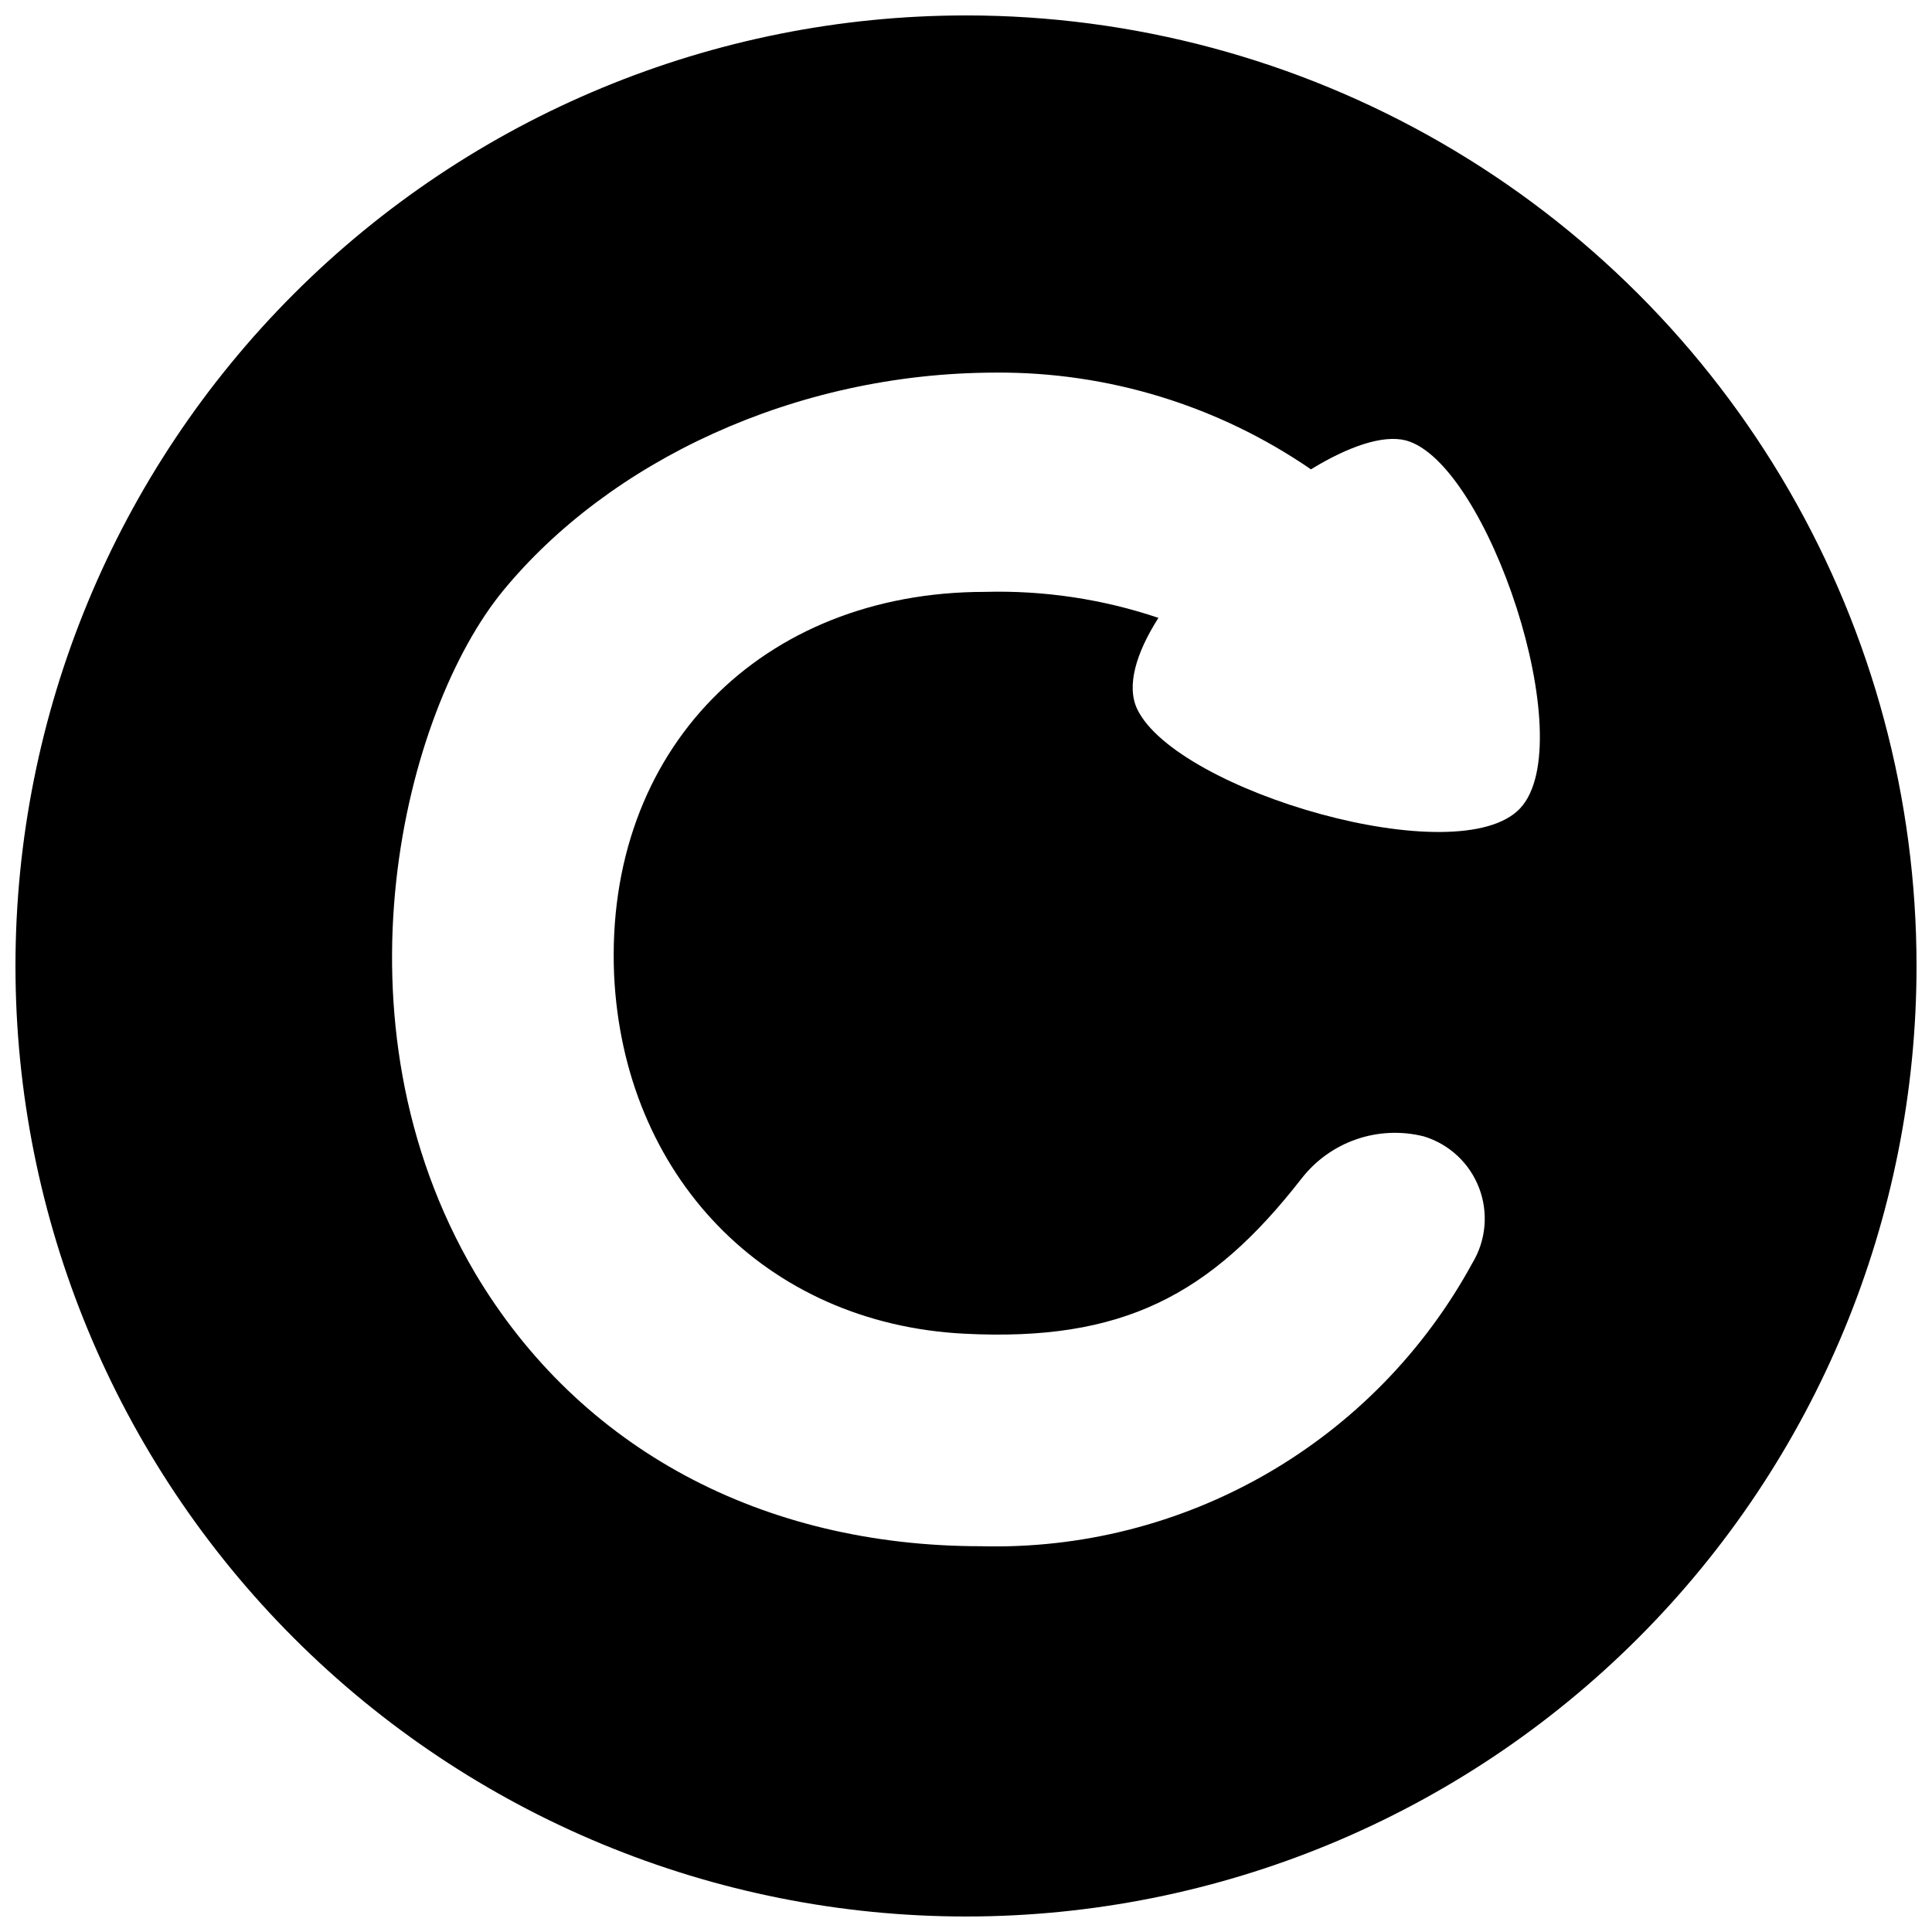 <?xml version="1.0" encoding="UTF-8"?>
<!-- Uploaded to: SVG Repo, www.svgrepo.com, Generator: SVG Repo Mixer Tools -->
<svg width="800px" height="800px" version="1.1" viewBox="144 144 512 512" xmlns="http://www.w3.org/2000/svg">
 <defs>
  <clipPath id="a">
   <path d="m148.09 148.09h503.81v503.81h-503.81z"/>
  </clipPath>
 </defs>
 <g clip-path="url(#a)">
  <path d="m400 148.09c-66.812 0-130.88 26.539-178.12 73.781s-73.781 111.31-73.781 178.12c0 66.809 26.539 130.88 73.781 178.12 47.242 47.242 111.31 73.781 178.12 73.781 66.809 0 130.88-26.539 178.12-73.781 47.242-47.242 73.781-111.31 73.781-178.12 0-44.219-11.637-87.66-33.746-125.95-22.109-38.297-53.91-70.094-92.207-92.203-38.293-22.109-81.73-33.75-125.95-33.75zm146.89 210.09c-16.18 17.41-90.965-4.477-101.49-26.199-2.969-6.156-0.336-14.945 5.598-24.238-14.812-4.992-30.391-7.324-46.016-6.887-59.059 0-100.76 41.762-98.242 101.43 2.465 53.066 39.801 92.477 92.867 95.164 41.703 2.129 65.16-10.078 89.285-41.09l0.004 0.004c3.734-4.824 8.797-8.453 14.562-10.441 5.766-1.988 11.988-2.25 17.902-0.758 6.719 2.059 12.113 7.098 14.617 13.664 2.504 6.562 1.844 13.914-1.797 19.926-12.691 23.281-31.566 42.602-54.543 55.84-22.973 13.234-49.156 19.871-75.664 19.172-57.992 0-106.36-25.805-134.07-72.379-39.578-67.176-18.695-149.07 7.445-180.87 27.988-34.035 77.027-57.715 130.49-57.77v-0.004c29.824-0.203 58.996 8.746 83.574 25.637 9.797-5.988 18.977-9.238 25.133-7.668 21.668 5.766 46.523 80.051 30.344 97.461z"/>
 </g>
</svg>